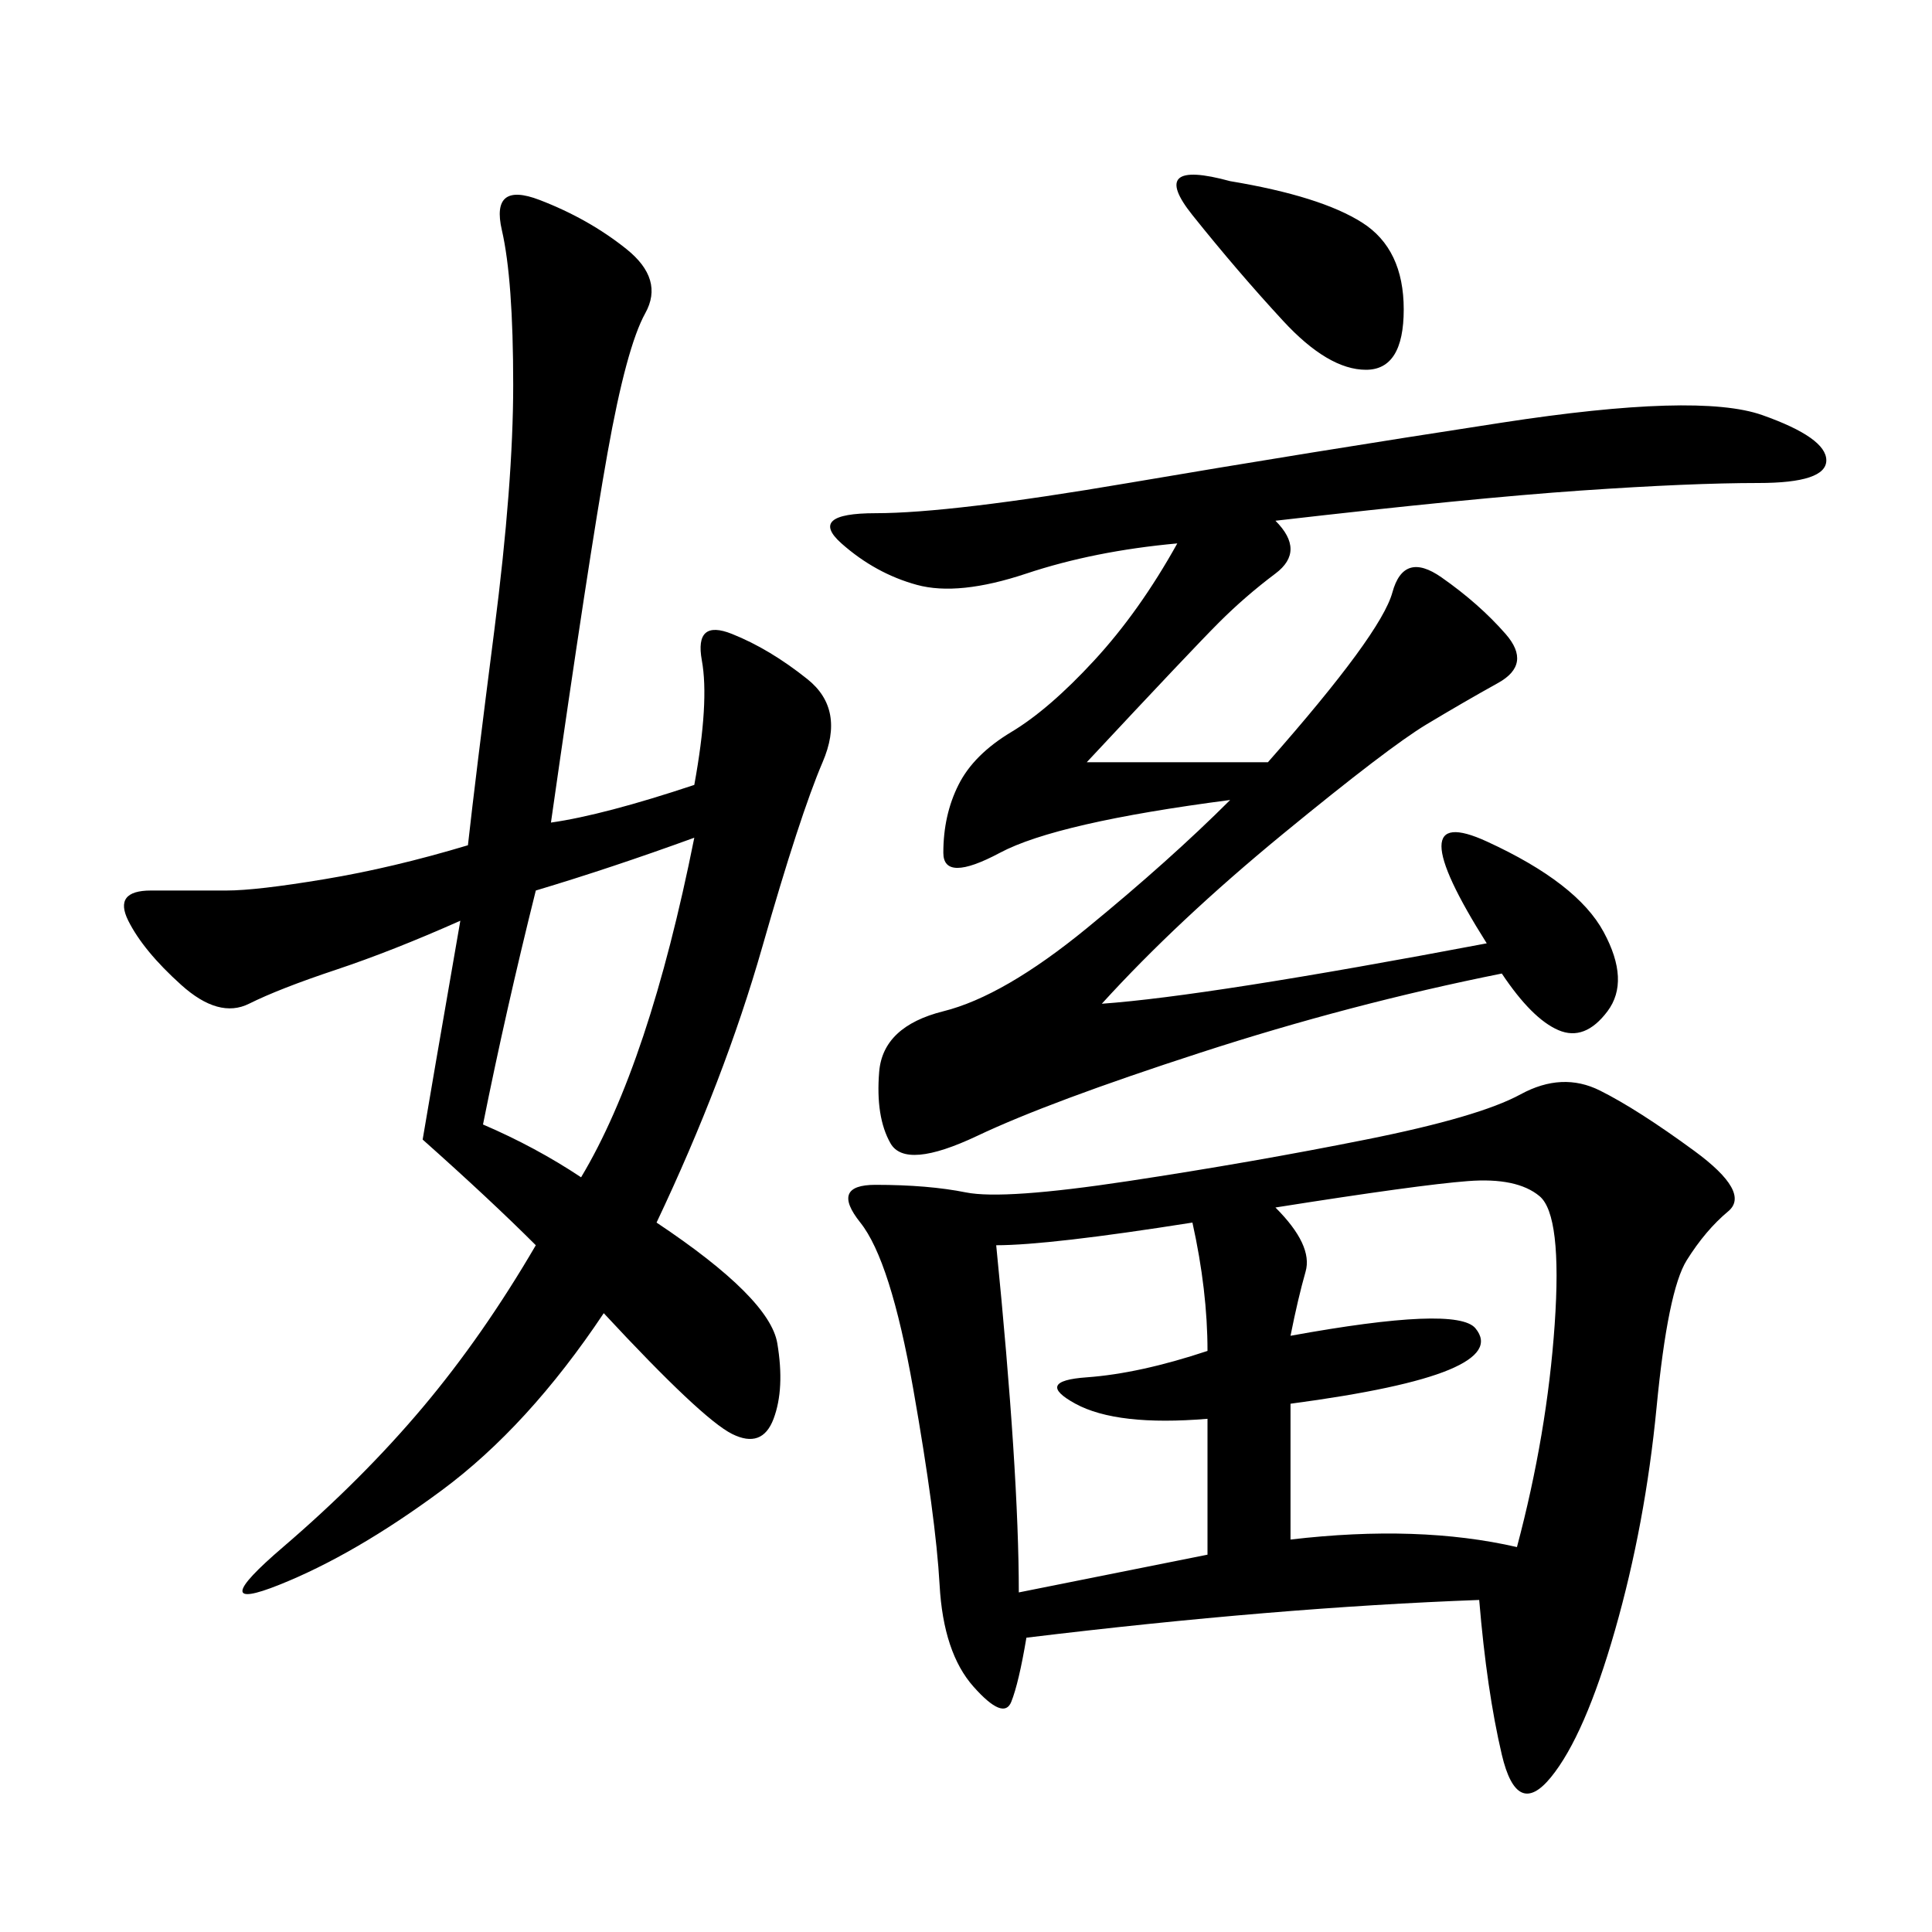 <svg xmlns="http://www.w3.org/2000/svg" xmlns:xlink="http://www.w3.org/1999/xlink" width="300" height="300"><path d="M229.69 248.44Q198.05 249.61 159.38 254.30L159.38 254.30Q158.20 261.33 157.03 264.26Q155.86 267.19 151.17 261.91Q146.48 256.64 145.90 246.09Q145.31 235.55 141.80 215.63Q138.28 195.70 133.59 189.84Q128.91 183.98 135.94 183.98L135.94 183.98Q144.14 183.98 150 185.16Q155.86 186.33 175.20 183.40Q194.53 180.47 212.11 176.95Q229.69 173.44 236.13 169.92Q242.58 166.41 248.44 169.34Q254.30 172.27 263.09 178.71Q271.88 185.16 268.36 188.09Q264.84 191.02 261.91 195.70Q258.98 200.39 257.23 218.55Q255.47 236.72 250.78 253.13Q246.09 269.53 240.82 275.98Q235.55 282.42 233.20 272.46Q230.86 262.50 229.69 248.44L229.69 248.44ZM72.66 131.25Q73.83 120.70 76.76 97.85Q79.69 75 79.69 59.77L79.69 59.77Q79.69 43.36 77.93 35.74Q76.17 28.13 83.79 31.05Q91.41 33.98 97.27 38.67Q103.13 43.36 100.20 48.63Q97.27 53.91 94.34 70.31Q91.41 86.72 85.55 127.73L85.55 127.73Q93.75 126.56 107.81 121.88L107.81 121.88Q110.16 108.98 108.98 102.54Q107.81 96.09 113.67 98.44Q119.53 100.78 125.39 105.47Q131.25 110.16 127.73 118.36Q124.22 126.56 118.36 147.07Q112.50 167.58 101.95 189.84L101.95 189.84Q119.53 201.56 120.70 208.59Q121.88 215.63 120.12 220.31Q118.36 225 113.67 222.66Q108.98 220.31 93.75 203.91L93.75 203.91Q82.03 221.48 68.55 231.45Q55.08 241.41 43.36 246.09Q31.64 250.78 43.95 240.23Q56.25 229.69 65.63 218.55Q75 207.42 83.20 193.36L83.20 193.36Q76.17 186.33 65.63 176.95L65.63 176.95Q66.80 169.92 71.48 142.97L71.48 142.97Q60.94 147.66 52.15 150.59Q43.36 153.52 38.67 155.86Q33.98 158.20 28.13 152.93Q22.27 147.66 19.92 142.97Q17.58 138.28 23.44 138.28L23.44 138.28L35.16 138.28Q39.84 138.28 50.39 136.52Q60.94 134.77 72.66 131.25L72.66 131.25ZM198.05 80.86Q202.73 85.55 198.05 89.06Q193.36 92.58 189.26 96.68Q185.16 100.78 168.75 118.36L168.75 118.36L196.88 118.36Q214.45 98.44 216.21 91.99Q217.97 85.55 223.83 89.65Q229.69 93.75 233.79 98.44Q237.89 103.13 232.62 106.05Q227.34 108.98 221.48 112.50Q215.63 116.02 199.22 129.49Q182.81 142.97 171.09 155.86L171.09 155.86Q187.50 154.69 230.86 146.48L230.86 146.48Q216.80 124.22 230.86 130.66Q244.92 137.11 249.02 144.73Q253.13 152.34 249.61 157.03Q246.09 161.72 241.99 159.96Q237.89 158.20 233.20 151.17L233.20 151.17Q209.77 155.86 186.33 163.48Q162.89 171.09 151.76 176.37Q140.63 181.64 138.28 177.54Q135.94 173.44 136.52 166.41Q137.11 159.38 146.48 157.03Q155.86 154.69 168.75 144.14Q181.64 133.59 191.02 124.22L191.02 124.22Q164.06 127.73 155.27 132.42Q146.48 137.11 146.48 132.42L146.48 132.42Q146.48 126.56 148.83 121.88Q151.17 117.19 157.03 113.67Q162.89 110.16 169.92 102.54Q176.95 94.92 182.81 84.38L182.81 84.38Q169.92 85.55 159.38 89.06Q148.83 92.58 142.38 90.82Q135.94 89.06 130.66 84.38Q125.39 79.69 135.94 79.69L135.94 79.69Q147.66 79.69 175.20 75Q202.73 70.31 233.20 65.63Q263.67 60.94 273.63 64.45Q283.59 67.97 283.59 71.48L283.59 71.48Q283.59 75 273.05 75L273.05 75Q262.50 75 245.51 76.17Q228.52 77.34 198.05 80.86L198.05 80.86ZM198.05 187.50Q203.91 193.36 202.73 197.46Q201.56 201.56 200.39 207.42L200.39 207.42Q226.17 202.73 229.10 206.25Q232.03 209.77 225 212.70Q217.97 215.63 200.39 217.97L200.39 217.97L200.39 239.06Q220.31 236.72 235.55 240.23L235.55 240.23Q240.23 222.66 241.41 205.66Q242.58 188.67 239.06 185.74Q235.55 182.81 227.93 183.40Q220.31 183.98 198.05 187.50L198.05 187.50ZM154.69 193.36Q158.20 228.52 158.20 247.27L158.20 247.27L187.50 241.41L187.50 220.31Q173.44 221.48 166.99 217.97Q160.55 214.45 168.75 213.87Q176.95 213.28 187.50 209.77L187.50 209.77Q187.50 200.39 185.16 189.84L185.16 189.84Q162.89 193.36 154.69 193.36L154.69 193.36ZM90.23 182.81Q100.78 165.23 107.81 130.08L107.81 130.08Q94.92 134.77 83.20 138.28L83.20 138.28Q78.52 157.03 75 174.61L75 174.61Q83.20 178.13 90.23 182.81L90.23 182.81ZM191.02 28.13Q205.08 30.47 211.52 34.57Q217.97 38.67 217.97 48.05L217.97 48.05Q217.97 57.42 212.11 57.42L212.11 57.42Q206.25 57.42 199.22 49.80Q192.19 42.19 185.16 33.40Q178.13 24.61 191.02 28.13L191.02 28.13Z"/></svg>
